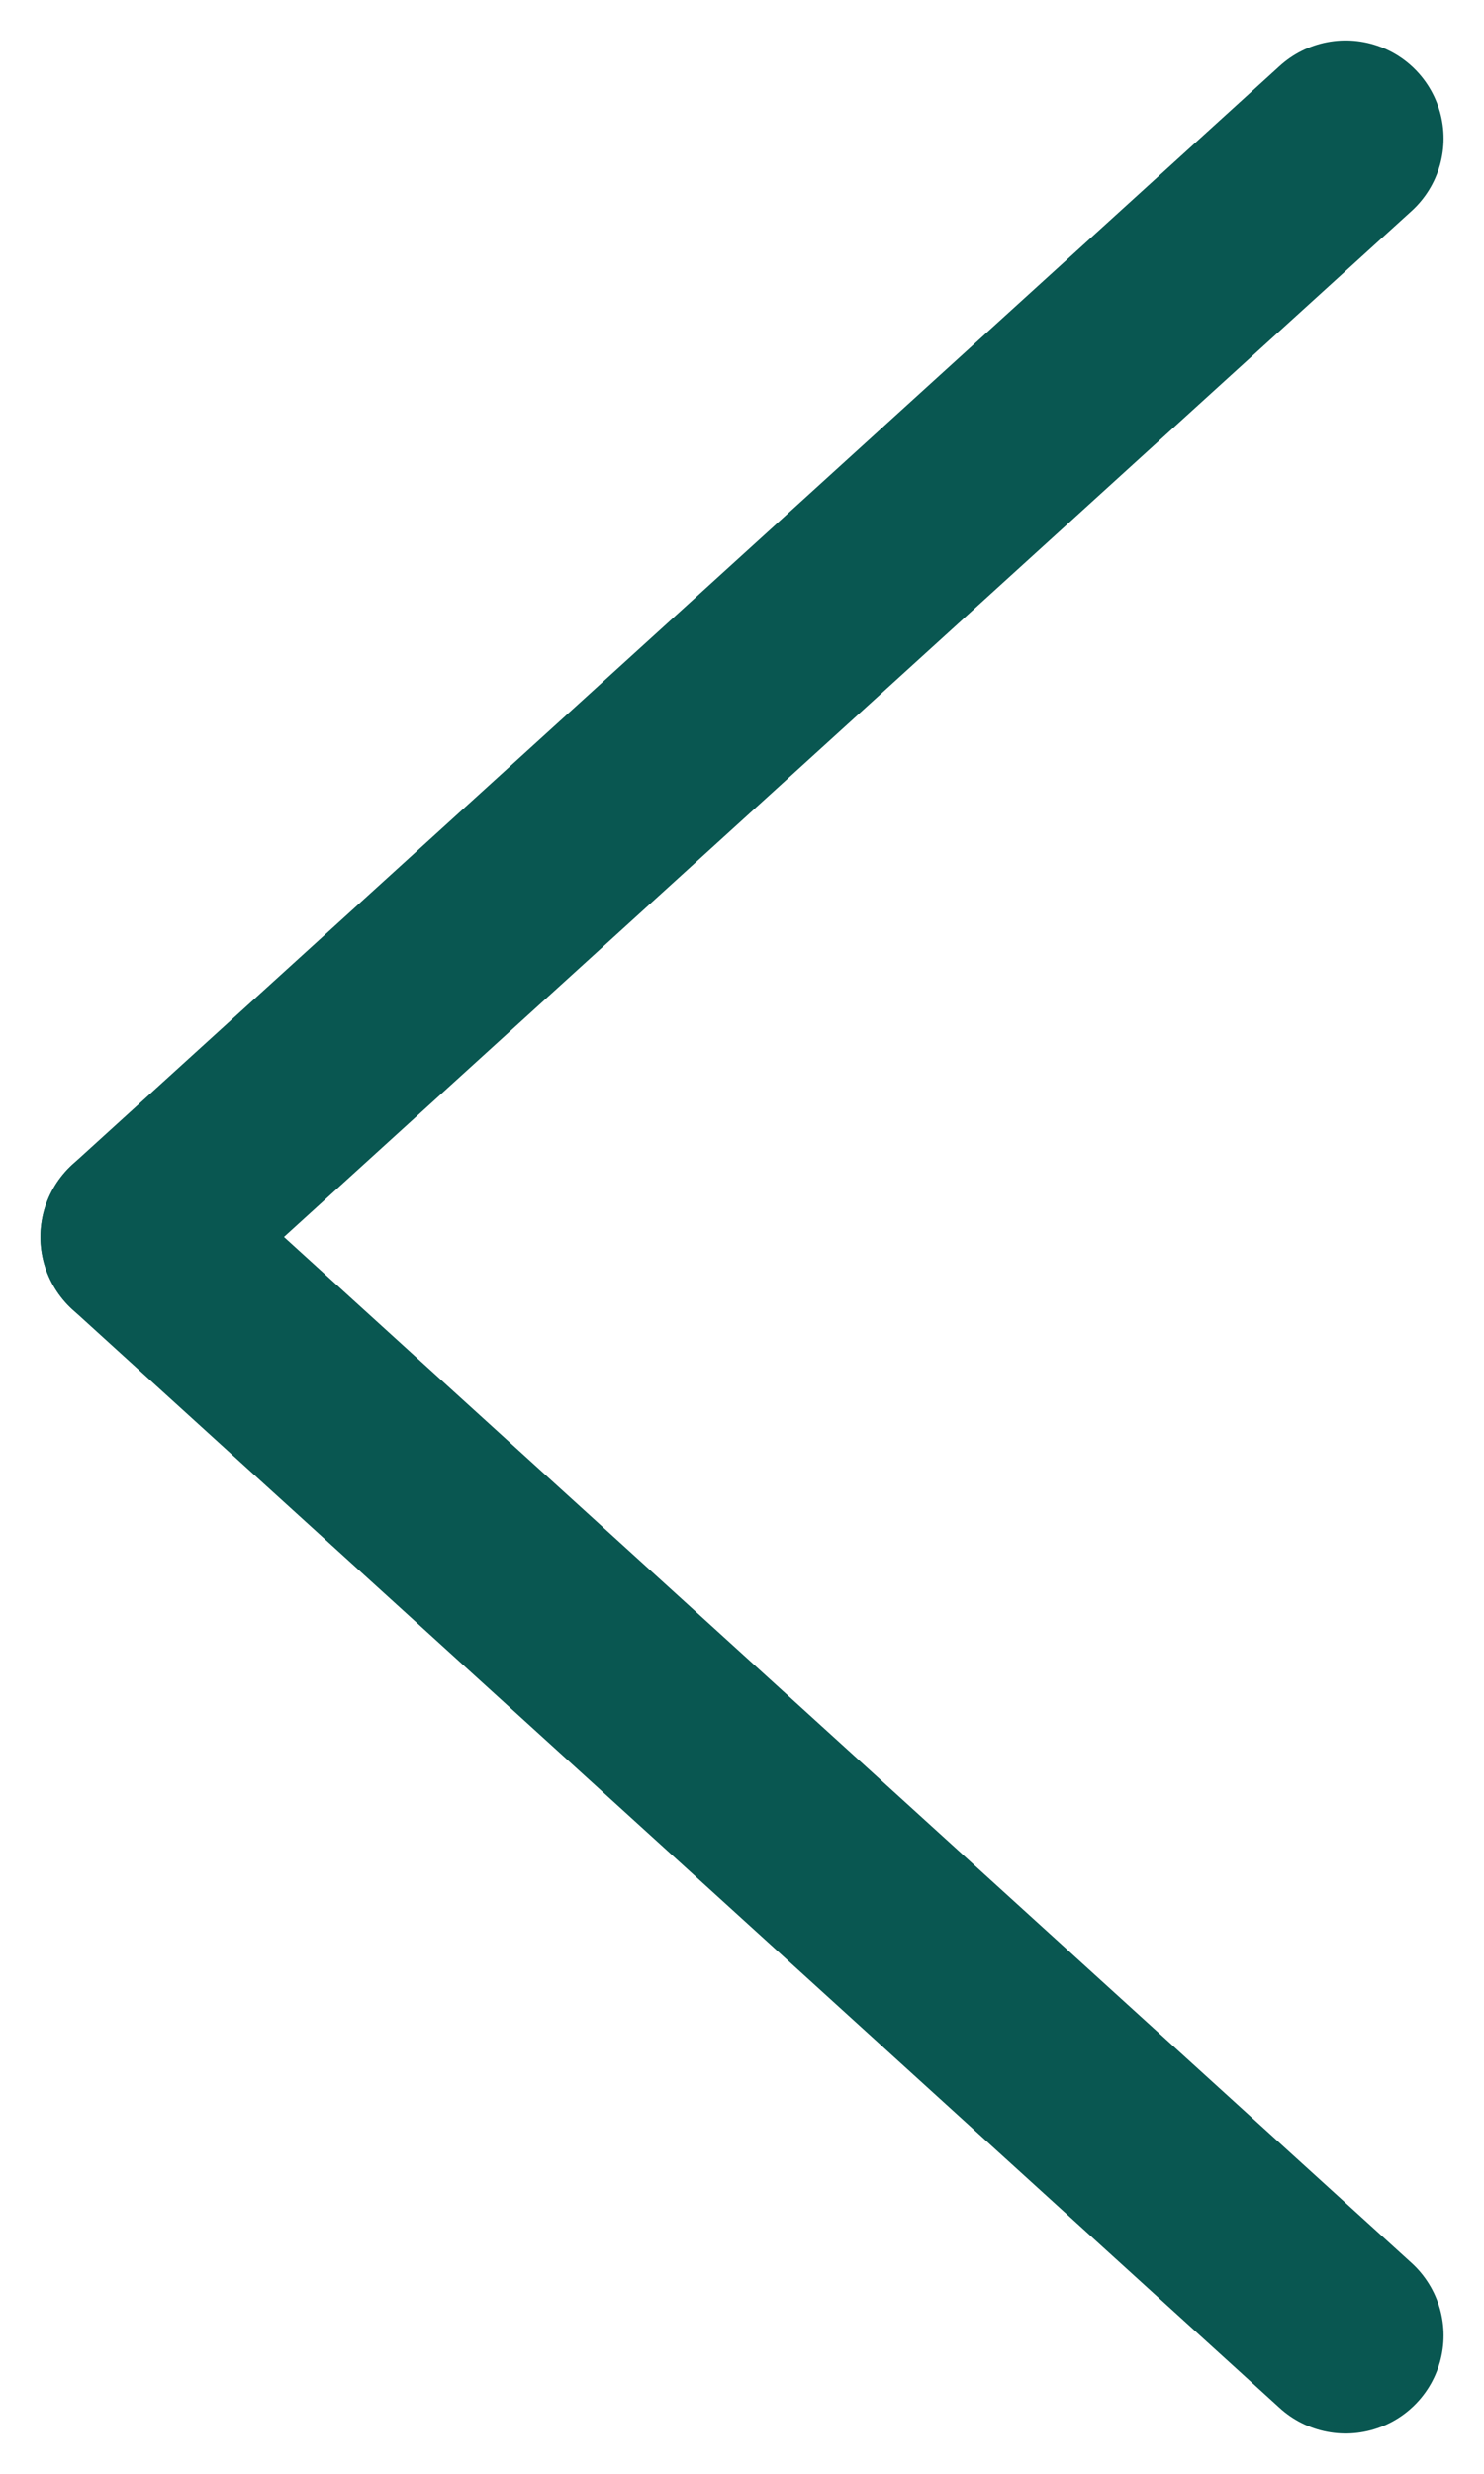 <svg xmlns="http://www.w3.org/2000/svg" width="22.726" height="37.852" viewBox="0 0 22.726 37.852">
  <g id="flecha-izq" transform="translate(20.607 35.733) rotate(180)">
    <line id="Línea_343" data-name="Línea 343" x2="18.488" y2="16.807" transform="translate(0)" fill="none" stroke="#095751" stroke-linecap="round" stroke-width="3"/>
    <line id="Línea_344" data-name="Línea 344" y1="16.807" x2="18.488" transform="translate(0 16.807)" fill="none" stroke="#095751" stroke-linecap="round" stroke-width="3"/>
  </g>
</svg>
